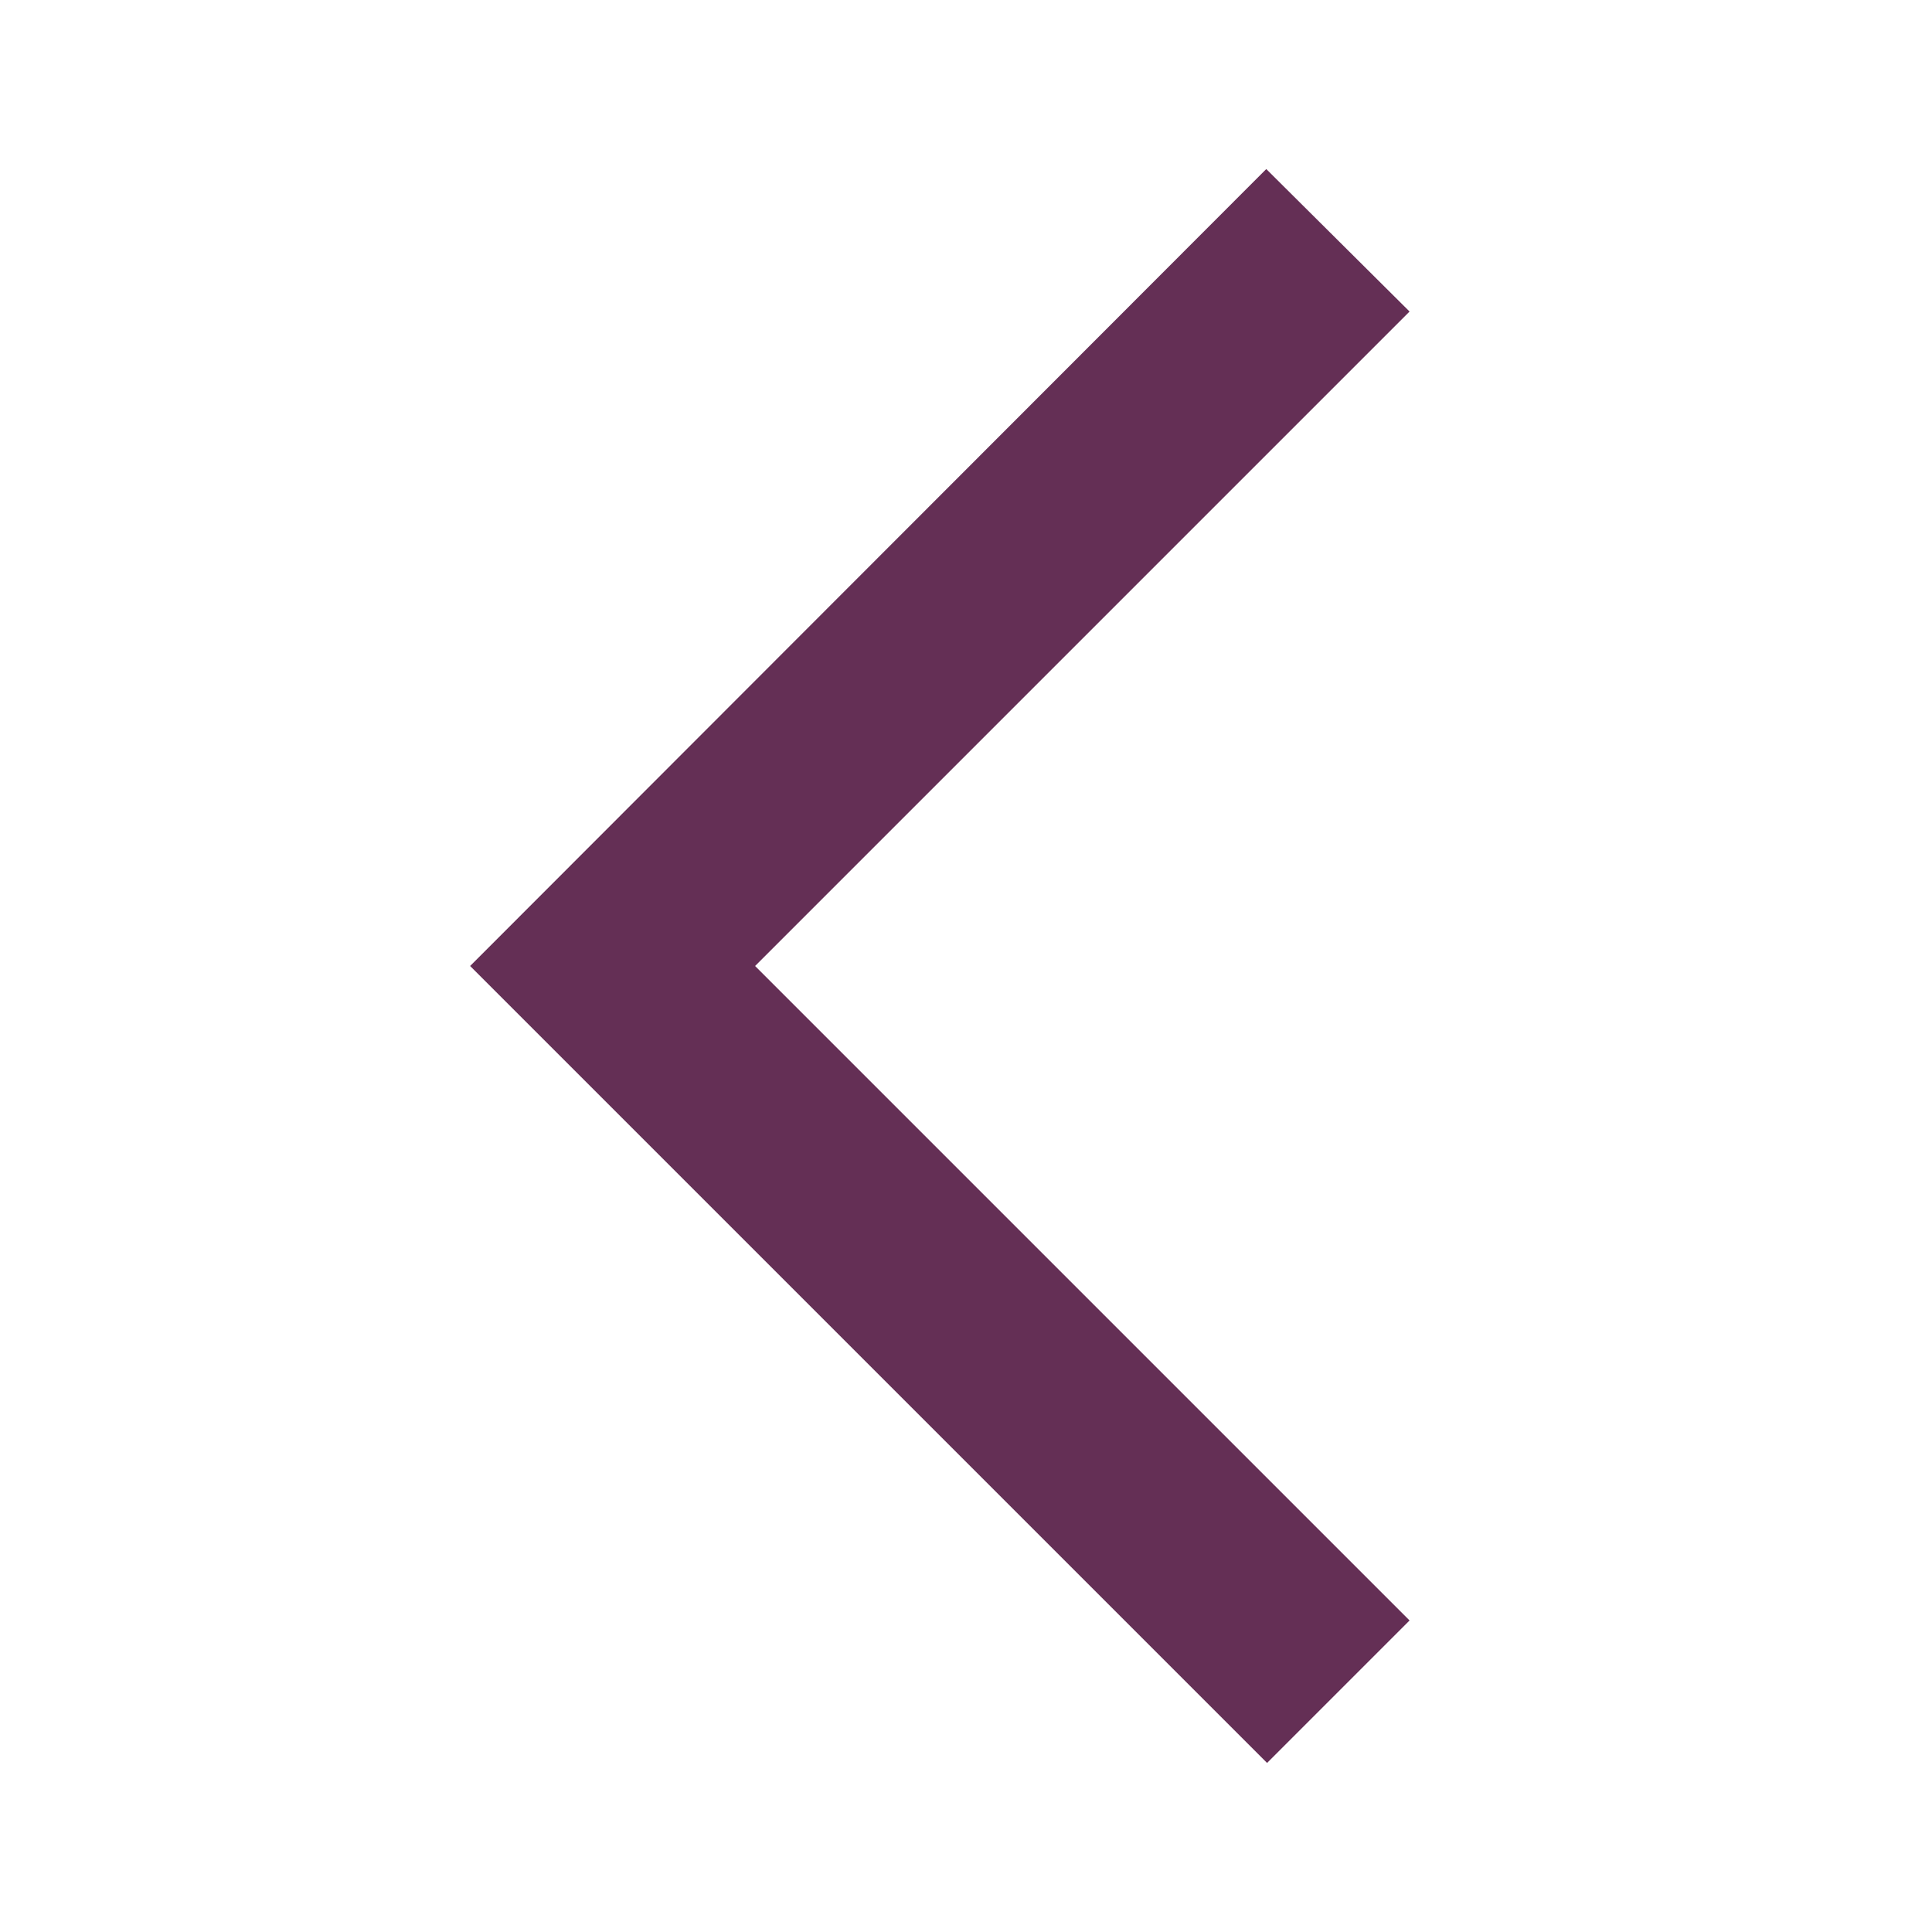 <svg xmlns="http://www.w3.org/2000/svg" height="48px" viewBox="0 0 24 24" width="48px" fill="#642f55"><path d="M0 0h24v24H0V0z" fill="none" opacity=".87"/><path d="M17.51 3.87L15.73 2.1 5.84 12l9.9 9.9 1.77-1.77L9.38 12l8.13-8.13z"/></svg>